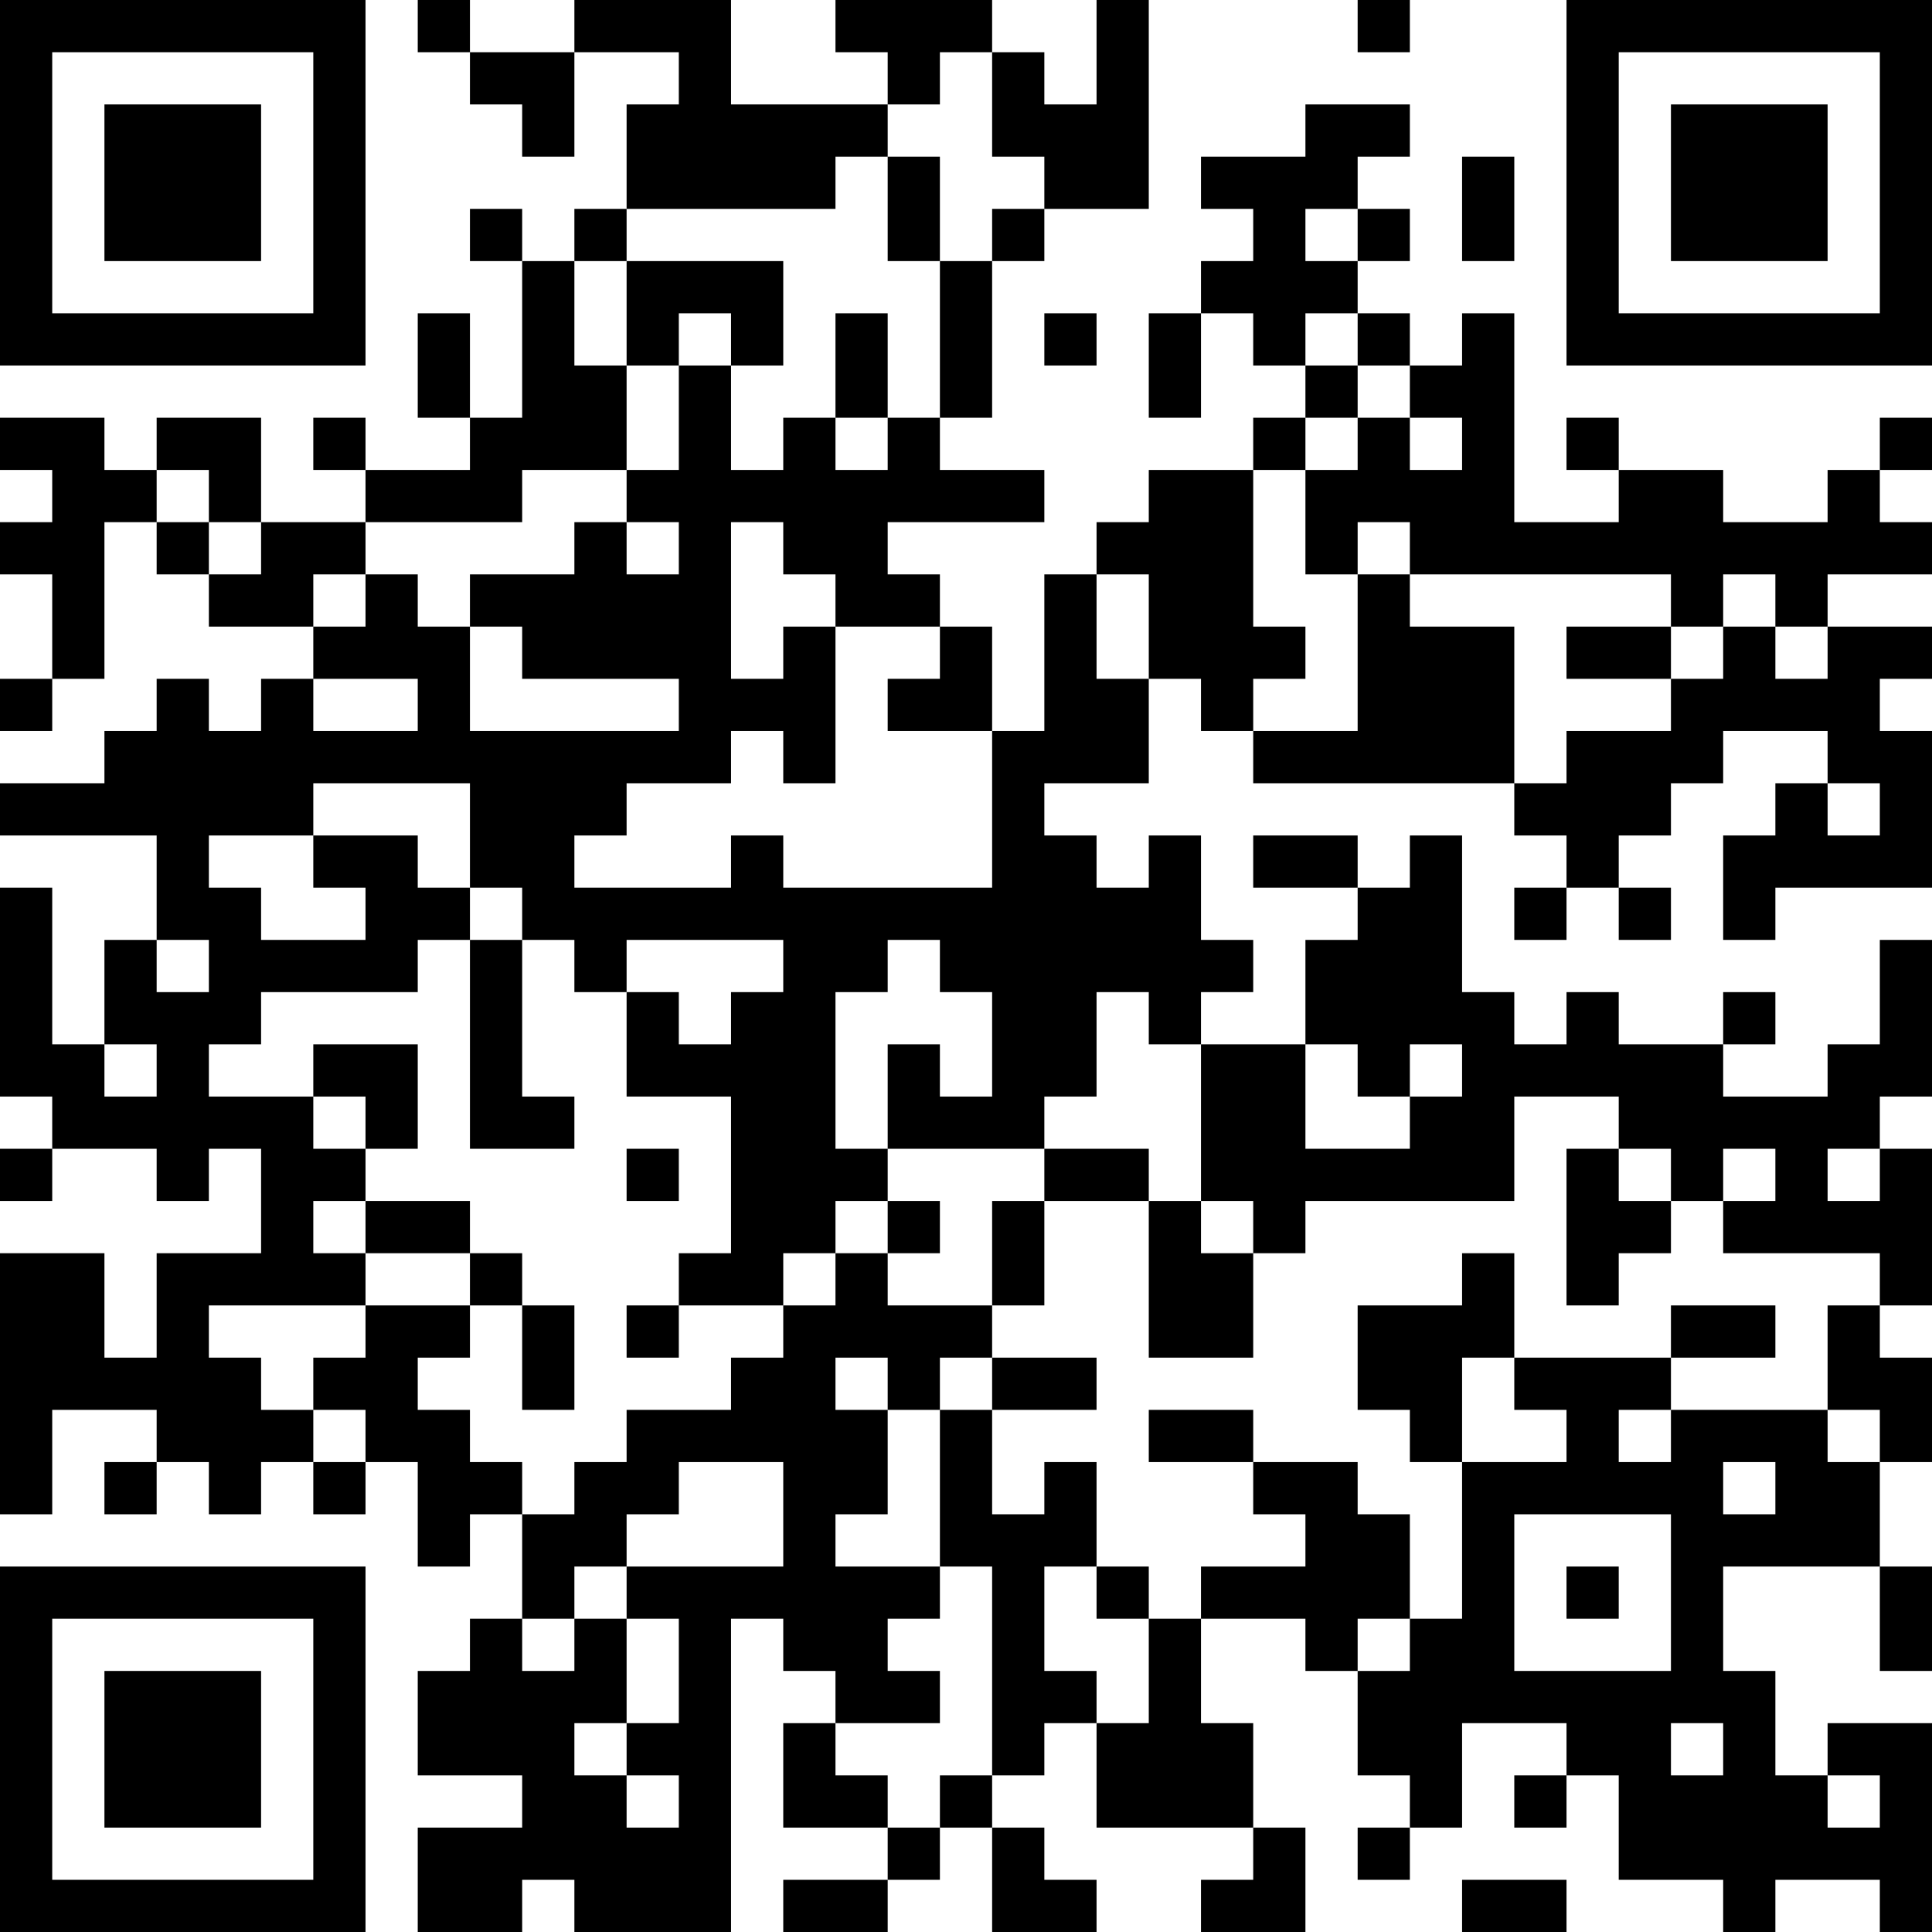 <?xml version="1.0" encoding="UTF-8"?>
<svg xmlns="http://www.w3.org/2000/svg" version="1.1" width="400" height="400" viewBox="0 0 400 400"><rect x="0" y="0" width="400" height="400" fill="#ffffff"/><g transform="scale(10.811)"><g transform="translate(0,0)"><path fill-rule="evenodd" d="M8 0L8 1L9 1L9 2L10 2L10 3L11 3L11 1L13 1L13 2L12 2L12 4L11 4L11 5L10 5L10 4L9 4L9 5L10 5L10 8L9 8L9 6L8 6L8 8L9 8L9 9L7 9L7 8L6 8L6 9L7 9L7 10L5 10L5 8L3 8L3 9L2 9L2 8L0 8L0 9L1 9L1 10L0 10L0 11L1 11L1 13L0 13L0 14L1 14L1 13L2 13L2 10L3 10L3 11L4 11L4 12L6 12L6 13L5 13L5 14L4 14L4 13L3 13L3 14L2 14L2 15L0 15L0 16L3 16L3 18L2 18L2 20L1 20L1 17L0 17L0 21L1 21L1 22L0 22L0 23L1 23L1 22L3 22L3 23L4 23L4 22L5 22L5 24L3 24L3 26L2 26L2 24L0 24L0 29L1 29L1 27L3 27L3 28L2 28L2 29L3 29L3 28L4 28L4 29L5 29L5 28L6 28L6 29L7 29L7 28L8 28L8 30L9 30L9 29L10 29L10 31L9 31L9 32L8 32L8 34L10 34L10 35L8 35L8 37L10 37L10 36L11 36L11 37L14 37L14 31L15 31L15 32L16 32L16 33L15 33L15 35L17 35L17 36L15 36L15 37L17 37L17 36L18 36L18 35L19 35L19 37L21 37L21 36L20 36L20 35L19 35L19 34L20 34L20 33L21 33L21 35L24 35L24 36L23 36L23 37L25 37L25 35L24 35L24 33L23 33L23 31L25 31L25 32L26 32L26 34L27 34L27 35L26 35L26 36L27 36L27 35L28 35L28 33L30 33L30 34L29 34L29 35L30 35L30 34L31 34L31 36L33 36L33 37L34 37L34 36L36 36L36 37L37 37L37 33L35 33L35 34L34 34L34 32L33 32L33 30L36 30L36 32L37 32L37 30L36 30L36 28L37 28L37 26L36 26L36 25L37 25L37 22L36 22L36 21L37 21L37 18L36 18L36 20L35 20L35 21L33 21L33 20L34 20L34 19L33 19L33 20L31 20L31 19L30 19L30 20L29 20L29 19L28 19L28 16L27 16L27 17L26 17L26 16L24 16L24 17L26 17L26 18L25 18L25 20L23 20L23 19L24 19L24 18L23 18L23 16L22 16L22 17L21 17L21 16L20 16L20 15L22 15L22 13L23 13L23 14L24 14L24 15L29 15L29 16L30 16L30 17L29 17L29 18L30 18L30 17L31 17L31 18L32 18L32 17L31 17L31 16L32 16L32 15L33 15L33 14L35 14L35 15L34 15L34 16L33 16L33 18L34 18L34 17L37 17L37 14L36 14L36 13L37 13L37 12L35 12L35 11L37 11L37 10L36 10L36 9L37 9L37 8L36 8L36 9L35 9L35 10L33 10L33 9L31 9L31 8L30 8L30 9L31 9L31 10L29 10L29 6L28 6L28 7L27 7L27 6L26 6L26 5L27 5L27 4L26 4L26 3L27 3L27 2L25 2L25 3L23 3L23 4L24 4L24 5L23 5L23 6L22 6L22 8L23 8L23 6L24 6L24 7L25 7L25 8L24 8L24 9L22 9L22 10L21 10L21 11L20 11L20 14L19 14L19 12L18 12L18 11L17 11L17 10L20 10L20 9L18 9L18 8L19 8L19 5L20 5L20 4L22 4L22 0L21 0L21 2L20 2L20 1L19 1L19 0L16 0L16 1L17 1L17 2L14 2L14 0L11 0L11 1L9 1L9 0ZM26 0L26 1L27 1L27 0ZM18 1L18 2L17 2L17 3L16 3L16 4L12 4L12 5L11 5L11 7L12 7L12 9L10 9L10 10L7 10L7 11L6 11L6 12L7 12L7 11L8 11L8 12L9 12L9 14L13 14L13 13L10 13L10 12L9 12L9 11L11 11L11 10L12 10L12 11L13 11L13 10L12 10L12 9L13 9L13 7L14 7L14 9L15 9L15 8L16 8L16 9L17 9L17 8L18 8L18 5L19 5L19 4L20 4L20 3L19 3L19 1ZM17 3L17 5L18 5L18 3ZM28 3L28 5L29 5L29 3ZM25 4L25 5L26 5L26 4ZM12 5L12 7L13 7L13 6L14 6L14 7L15 7L15 5ZM16 6L16 8L17 8L17 6ZM20 6L20 7L21 7L21 6ZM25 6L25 7L26 7L26 8L25 8L25 9L24 9L24 12L25 12L25 13L24 13L24 14L26 14L26 11L27 11L27 12L29 12L29 15L30 15L30 14L32 14L32 13L33 13L33 12L34 12L34 13L35 13L35 12L34 12L34 11L33 11L33 12L32 12L32 11L27 11L27 10L26 10L26 11L25 11L25 9L26 9L26 8L27 8L27 9L28 9L28 8L27 8L27 7L26 7L26 6ZM3 9L3 10L4 10L4 11L5 11L5 10L4 10L4 9ZM14 10L14 13L15 13L15 12L16 12L16 15L15 15L15 14L14 14L14 15L12 15L12 16L11 16L11 17L14 17L14 16L15 16L15 17L19 17L19 14L17 14L17 13L18 13L18 12L16 12L16 11L15 11L15 10ZM21 11L21 13L22 13L22 11ZM30 12L30 13L32 13L32 12ZM6 13L6 14L8 14L8 13ZM6 15L6 16L4 16L4 17L5 17L5 18L7 18L7 17L6 17L6 16L8 16L8 17L9 17L9 18L8 18L8 19L5 19L5 20L4 20L4 21L6 21L6 22L7 22L7 23L6 23L6 24L7 24L7 25L4 25L4 26L5 26L5 27L6 27L6 28L7 28L7 27L6 27L6 26L7 26L7 25L9 25L9 26L8 26L8 27L9 27L9 28L10 28L10 29L11 29L11 28L12 28L12 27L14 27L14 26L15 26L15 25L16 25L16 24L17 24L17 25L19 25L19 26L18 26L18 27L17 27L17 26L16 26L16 27L17 27L17 29L16 29L16 30L18 30L18 31L17 31L17 32L18 32L18 33L16 33L16 34L17 34L17 35L18 35L18 34L19 34L19 30L18 30L18 27L19 27L19 29L20 29L20 28L21 28L21 30L20 30L20 32L21 32L21 33L22 33L22 31L23 31L23 30L25 30L25 29L24 29L24 28L26 28L26 29L27 29L27 31L26 31L26 32L27 32L27 31L28 31L28 28L30 28L30 27L29 27L29 26L32 26L32 27L31 27L31 28L32 28L32 27L35 27L35 28L36 28L36 27L35 27L35 25L36 25L36 24L33 24L33 23L34 23L34 22L33 22L33 23L32 23L32 22L31 22L31 21L29 21L29 23L25 23L25 24L24 24L24 23L23 23L23 20L22 20L22 19L21 19L21 21L20 21L20 22L17 22L17 20L18 20L18 21L19 21L19 19L18 19L18 18L17 18L17 19L16 19L16 22L17 22L17 23L16 23L16 24L15 24L15 25L13 25L13 24L14 24L14 21L12 21L12 19L13 19L13 20L14 20L14 19L15 19L15 18L12 18L12 19L11 19L11 18L10 18L10 17L9 17L9 15ZM35 15L35 16L36 16L36 15ZM3 18L3 19L4 19L4 18ZM9 18L9 22L11 22L11 21L10 21L10 18ZM2 20L2 21L3 21L3 20ZM6 20L6 21L7 21L7 22L8 22L8 20ZM25 20L25 22L27 22L27 21L28 21L28 20L27 20L27 21L26 21L26 20ZM12 22L12 23L13 23L13 22ZM20 22L20 23L19 23L19 25L20 25L20 23L22 23L22 26L24 26L24 24L23 24L23 23L22 23L22 22ZM30 22L30 25L31 25L31 24L32 24L32 23L31 23L31 22ZM35 22L35 23L36 23L36 22ZM7 23L7 24L9 24L9 25L10 25L10 27L11 27L11 25L10 25L10 24L9 24L9 23ZM17 23L17 24L18 24L18 23ZM28 24L28 25L26 25L26 27L27 27L27 28L28 28L28 26L29 26L29 24ZM12 25L12 26L13 26L13 25ZM32 25L32 26L34 26L34 25ZM19 26L19 27L21 27L21 26ZM22 27L22 28L24 28L24 27ZM13 28L13 29L12 29L12 30L11 30L11 31L10 31L10 32L11 32L11 31L12 31L12 33L11 33L11 34L12 34L12 35L13 35L13 34L12 34L12 33L13 33L13 31L12 31L12 30L15 30L15 28ZM33 28L33 29L34 29L34 28ZM29 29L29 32L32 32L32 29ZM21 30L21 31L22 31L22 30ZM30 30L30 31L31 31L31 30ZM32 33L32 34L33 34L33 33ZM35 34L35 35L36 35L36 34ZM28 36L28 37L30 37L30 36ZM0 0L0 7L7 7L7 0ZM1 1L1 6L6 6L6 1ZM2 2L2 5L5 5L5 2ZM30 0L30 7L37 7L37 0ZM31 1L31 6L36 6L36 1ZM32 2L32 5L35 5L35 2ZM0 30L0 37L7 37L7 30ZM1 31L1 36L6 36L6 31ZM2 32L2 35L5 35L5 32Z" fill="#000000"/></g></g></svg>
